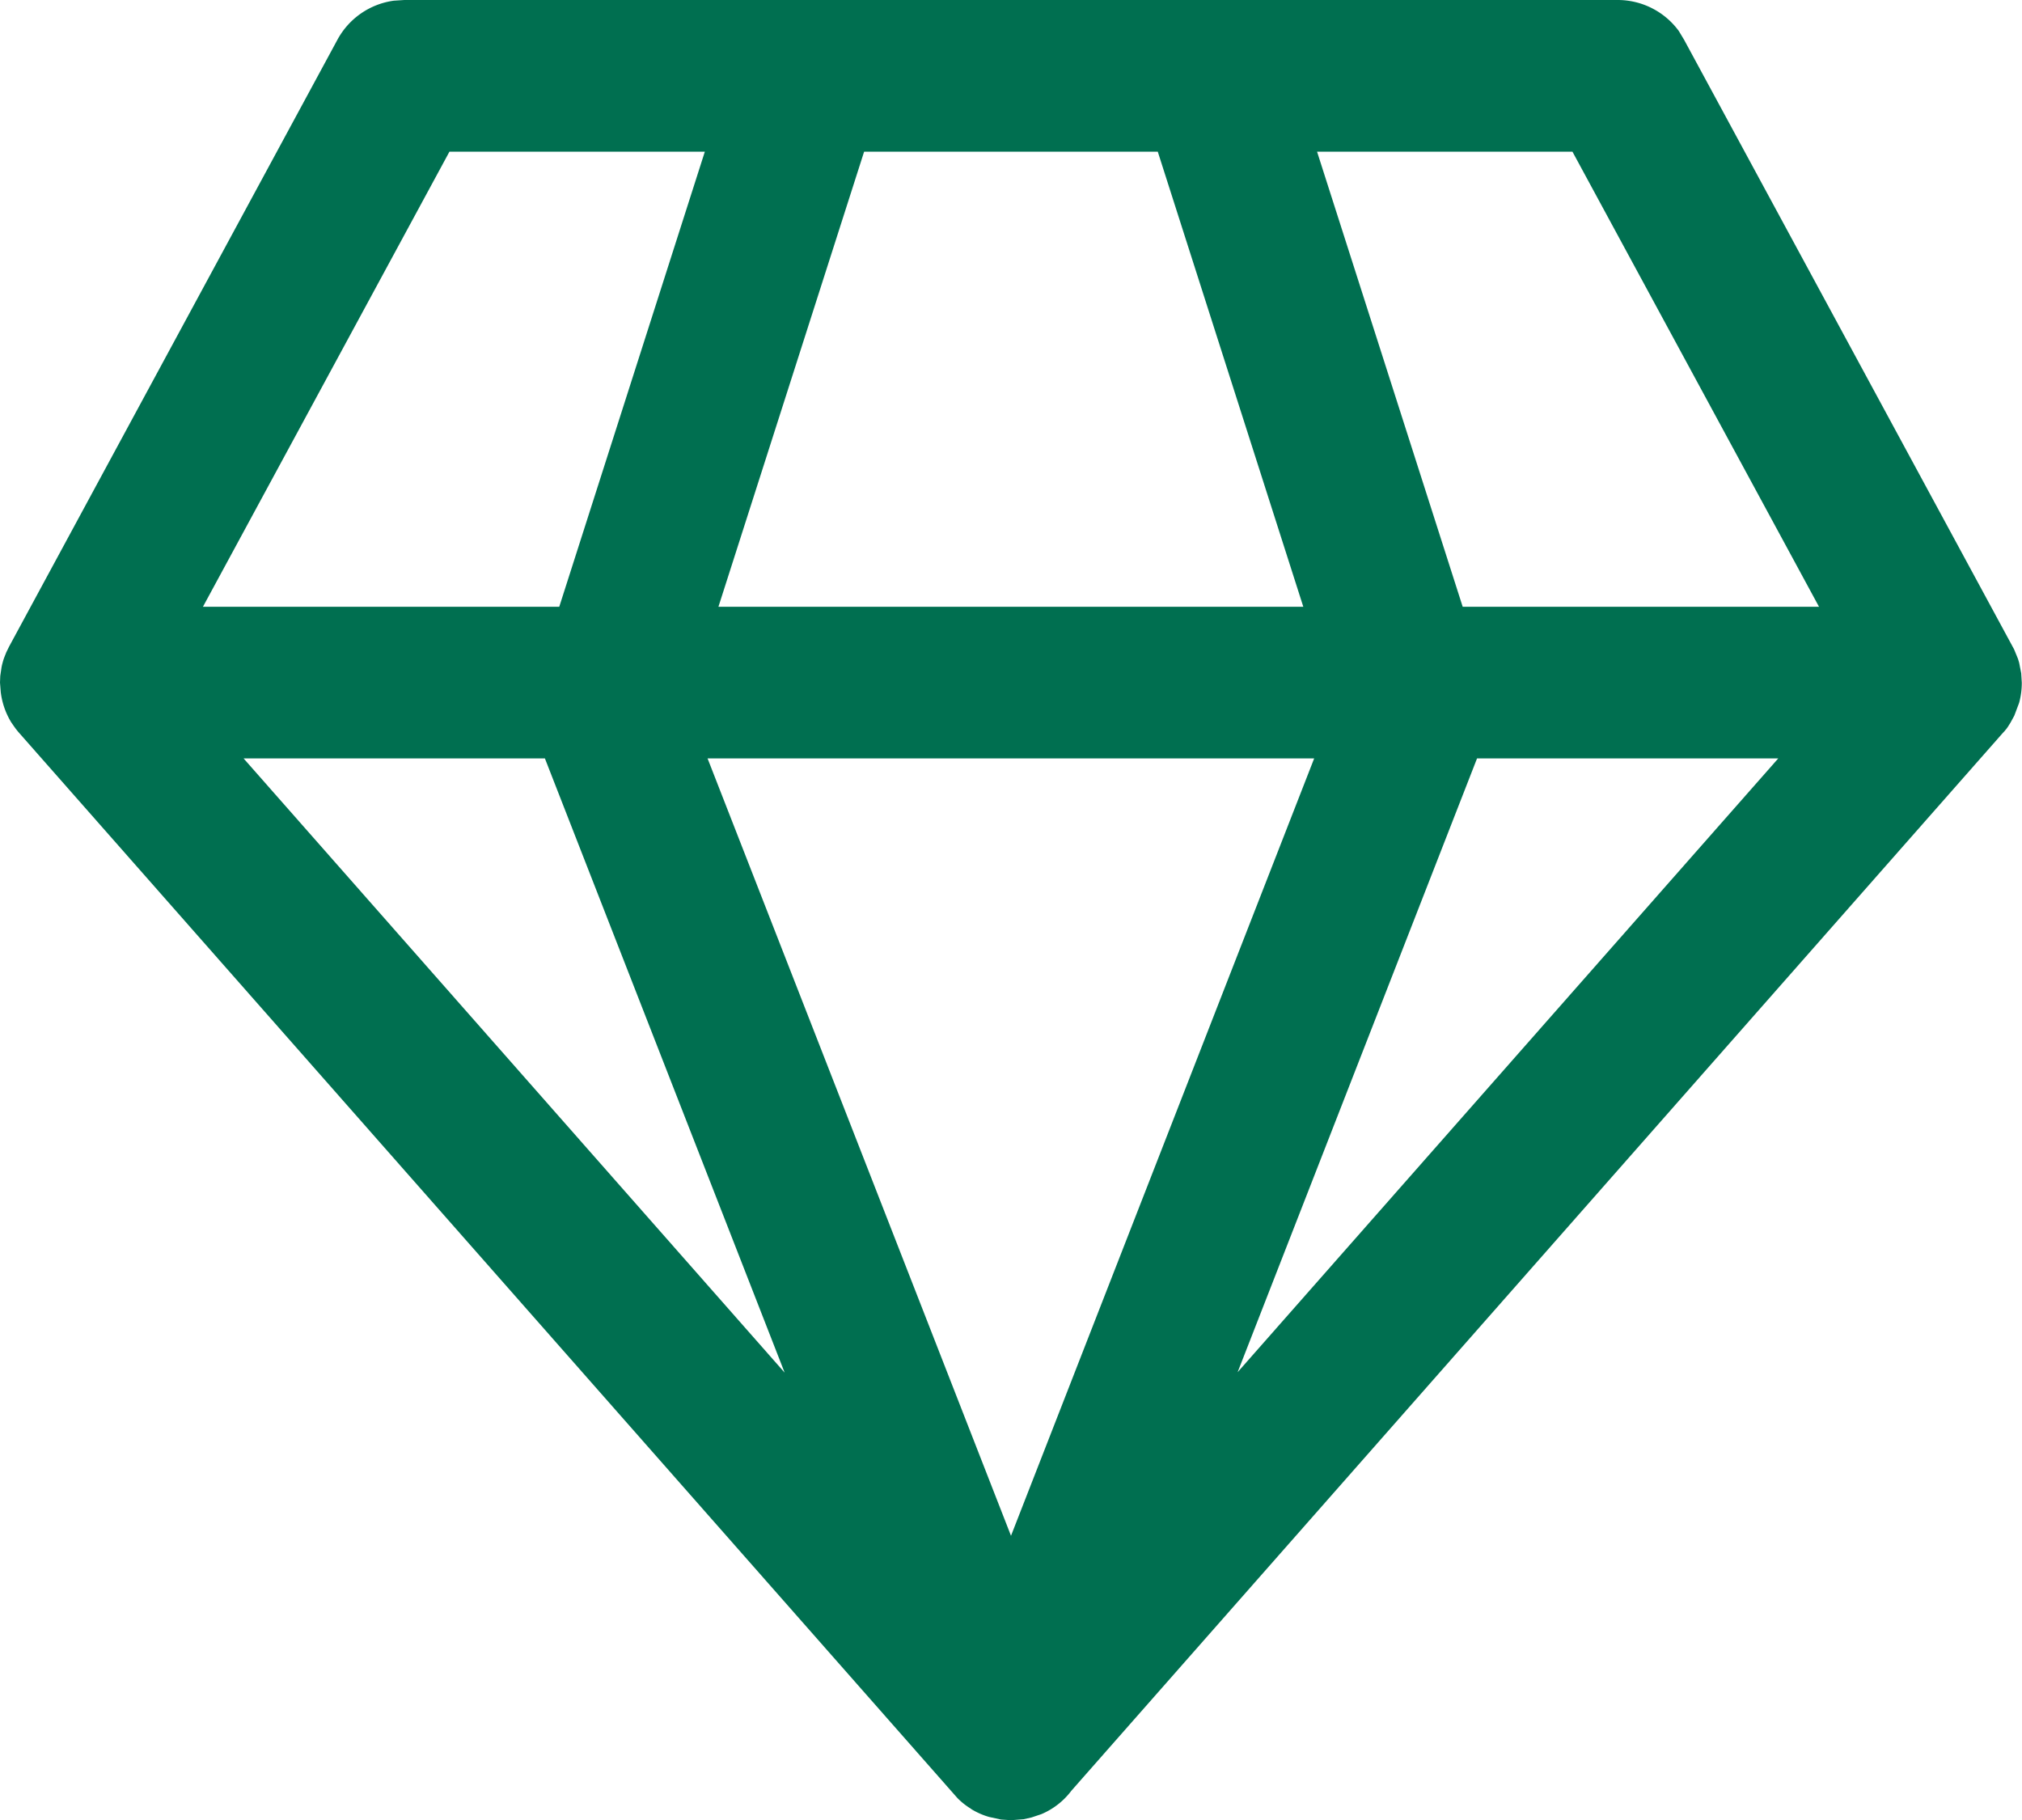 <?xml version="1.0" encoding="UTF-8"?> <svg xmlns="http://www.w3.org/2000/svg" width="38.35" height="34.52" viewBox="0 0 38.35 34.52"><path id="_8675413_ic_fluent_premium_regular_icon" data-name="8675413_ic_fluent_premium_regular_icon" d="M32.681,3a1.438,1.438,0,0,1,1.16.588l.1.166L40.2,15.314l.073.178.023.076.039.2.011.18a1.437,1.437,0,0,1-.051.382l-.091.242-.072.132a1.454,1.454,0,0,1-.145.2l.115-.148-.047.066L22.321,36.959a1.39,1.39,0,0,1-.57.445l-.188.063-.148.033-.238.019-.192-.013-.226-.049a1.378,1.378,0,0,1-.333-.146l-.018-.014a1.293,1.293,0,0,1-.251-.2L2.342,16.875l-.05-.063L2.214,16.7a1.428,1.428,0,0,1-.2-.578L2,15.945l.005-.126.025-.17a1.394,1.394,0,0,1,.045-.166l.044-.112.054-.11L8.4,3.753a1.438,1.438,0,0,1,1.069-.74L9.669,3ZM26.925,17.383H15.42l5.755,14.742Zm-14.59,0H6.62L16.882,29.031Zm23.392,0H30.014L25.473,29.023ZM15.368,5.877H10.524l-4.675,8.63h6.758Zm8.591,0H18.389l-2.763,8.63H26.719Zm7.865,0H26.98l2.762,8.63H36.5Z" transform="translate(-2 -3)" fill="#006f50"></path></svg> 